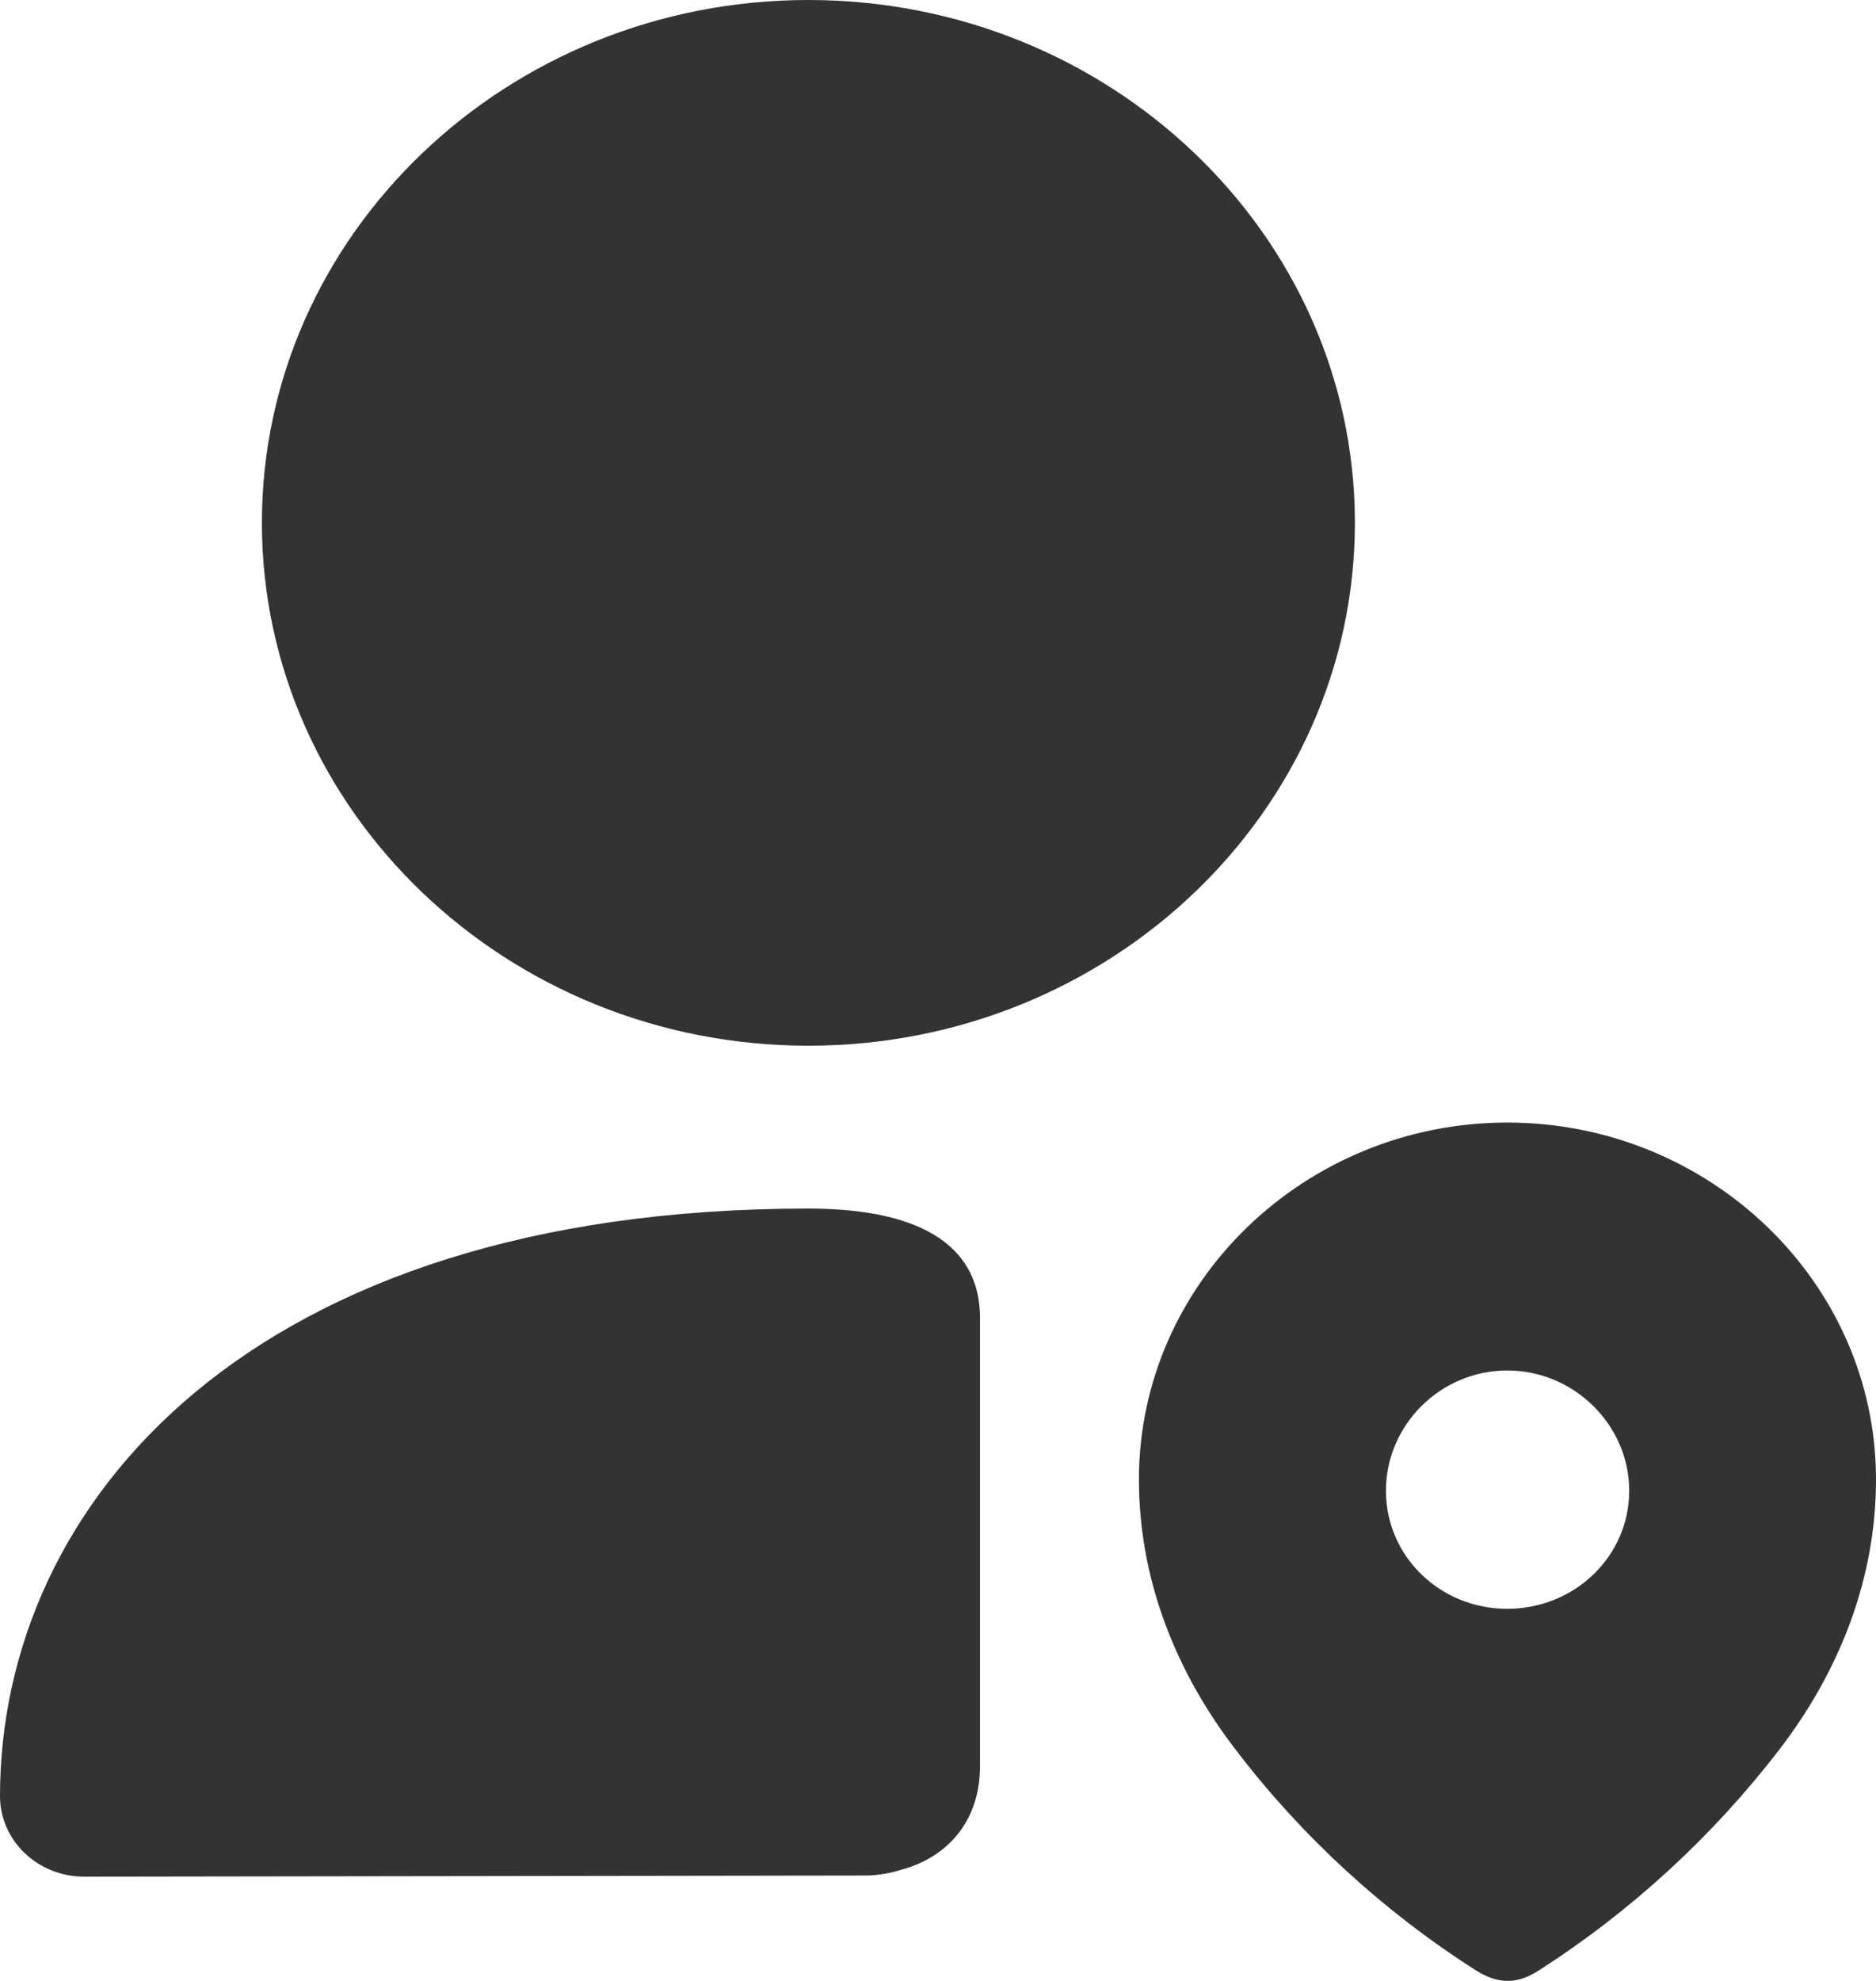 <svg height="19" overflow="visible" viewBox="0 0 18 19" width="18" xmlns="http://www.w3.org/2000/svg"><g><defs><path id="path-17273512185311070" d="M11.454 3.15 C8.563 3.15 6.211 5.4 6.211 8.165 C6.211 10.93 8.563 13.18 11.454 13.18 C14.346 13.18 16.698 10.93 16.698 8.165 C16.698 5.4 14.346 3.15 11.454 3.15 Z" vector-effect="non-scaling-stroke"/></defs> <path style="stroke-width: 0; stroke-linecap: butt; stroke-linejoin: miter; fill: rgb(51, 51, 51);" d="M7.756 0 C4.865 0 2.513 2.25 2.513 5.014 C2.513 7.78 4.865 10.03 7.756 10.03 C10.648 10.03 13 7.78 13 5.014 C13 2.25 10.648 0 7.756 0 Z" vector-effect="non-scaling-stroke"/></g><g><defs><path id="path-17273512185311068" d="M11.453 14.742 C6.097 14.742 3.698 17.571 3.698 20.379 C3.698 20.584 3.784 20.78 3.935 20.924 C4.085 21.068 4.29 21.15 4.505 21.15 C4.505 21.15 9.302 21.143 10.754 21.141 C10.754 21.141 12.013 21.139 12.02 21.139 C12.133 21.136 12.241 21.116 12.348 21.083 C12.805 20.959 13.101 20.601 13.101 20.092 C13.101 20.092 13.101 15.789 13.101 15.789 C13.101 15.16 12.623 14.742 11.453 14.742 Z" vector-effect="non-scaling-stroke"/></defs> <path style="stroke-width: 0; stroke-linecap: butt; stroke-linejoin: miter; fill: rgb(51, 51, 51);" d="M7.755 11.592 C2.399 11.592 0 14.42 0 17.229 C0 17.434 0.086 17.63 0.237 17.774 C0.387 17.918 0.592 18 0.807 18 C0.807 18 5.604 17.993 7.056 17.991 C7.056 17.991 8.316 17.989 8.322 17.989 C8.435 17.986 8.544 17.966 8.65 17.933 C9.107 17.809 9.403 17.451 9.403 16.942 C9.403 16.942 9.403 12.639 9.403 12.639 C9.403 12.009 8.925 11.592 7.755 11.592 Z" vector-effect="non-scaling-stroke"/></g><g><defs><path id="path-17273512185671469" d="M3.533,0c1.94,0 3.538,1.531 3.538,3.424c0,0.954 -0.351,1.84 -0.928,2.591c-0.637,0.828 -1.421,1.55 -2.305,2.116c-0.202,0.131 -0.385,0.141 -0.607,0c-0.888,-0.566 -1.673,-1.288 -2.304,-2.116c-0.578,-0.751 -0.928,-1.637 -0.928,-2.591c0,-1.894 1.599,-3.424 3.533,-3.424zM3.533,2.378c-0.641,0 -1.164,0.523 -1.164,1.153c0,0.634 0.523,1.133 1.164,1.133c0.642,0 1.17,-0.499 1.17,-1.133c0,-0.629 -0.528,-1.153 -1.17,-1.153z" vector-effect="non-scaling-stroke"/></defs><path style="stroke-width: 0; stroke-linecap: butt; stroke-linejoin: miter; fill: rgb(51, 51, 51);" d="M3.533,0c1.94,0 3.538,1.531 3.538,3.424c0,0.954 -0.351,1.84 -0.928,2.591c-0.637,0.828 -1.421,1.55 -2.305,2.116c-0.202,0.131 -0.385,0.141 -0.607,0c-0.888,-0.566 -1.673,-1.288 -2.304,-2.116c-0.578,-0.751 -0.928,-1.637 -0.928,-2.591c0,-1.894 1.599,-3.424 3.533,-3.424zM3.533,2.378c-0.641,0 -1.164,0.523 -1.164,1.153c0,0.634 0.523,1.133 1.164,1.133c0.642,0 1.17,-0.499 1.17,-1.133c0,-0.629 -0.528,-1.153 -1.17,-1.153z" transform="translate(10.929, 10.767) rotate(0)" vector-effect="non-scaling-stroke"/></g></svg>